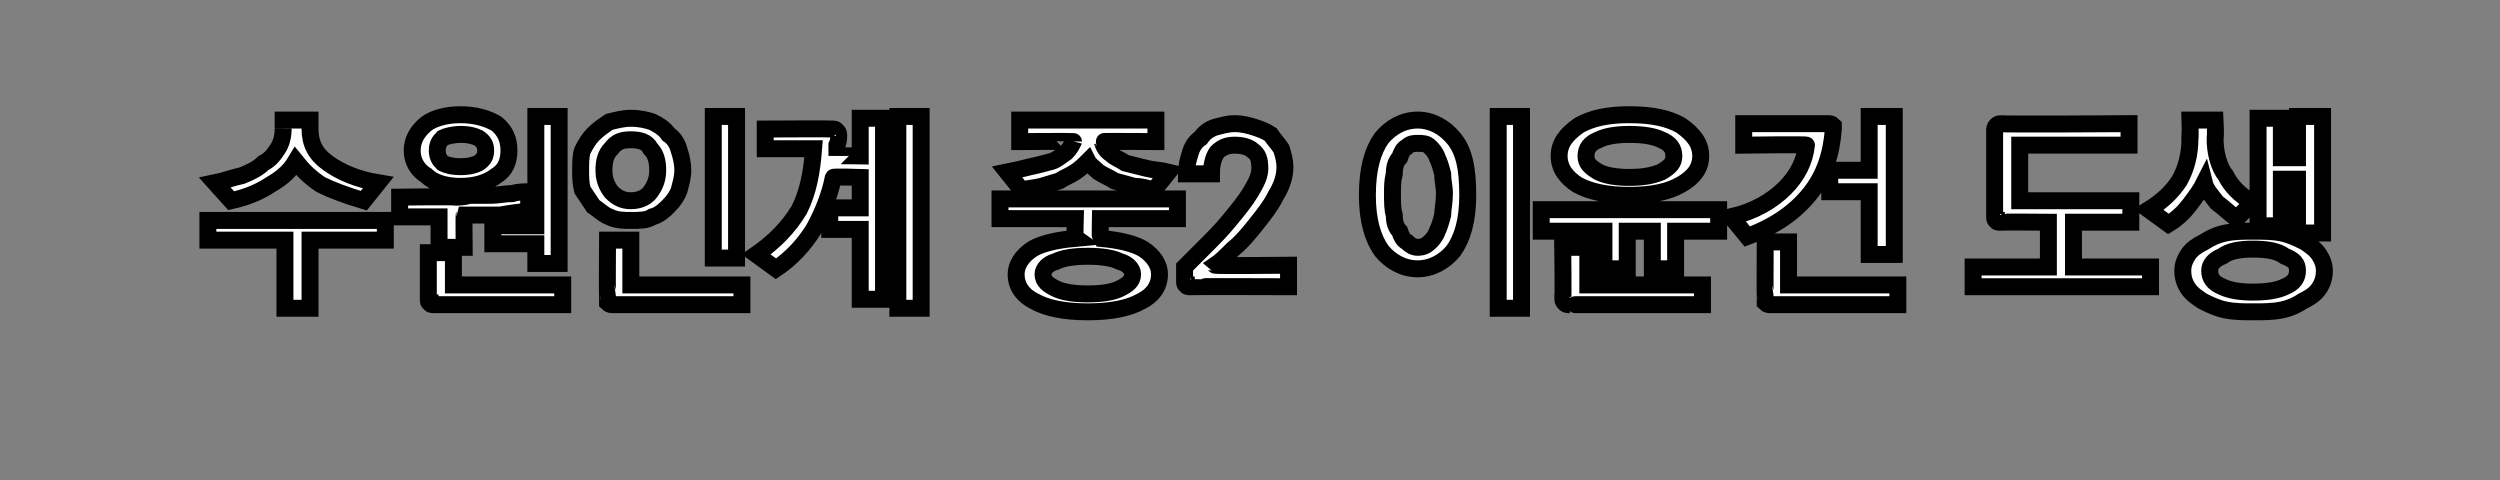 <?xml version="1.0" standalone="no"?>
<!DOCTYPE svg PUBLIC "-//W3C//DTD SVG 1.1//EN" "http://www.w3.org/Graphics/SVG/1.1/DTD/svg11.dtd">
<svg xmlns="http://www.w3.org/2000/svg" version="1.1" width="139.5px" height="26.8px" viewBox="0 -6 139.5 26.8" style="top:-6px">
  <rect x="0" y="-6" width="139.5" height="26.8" fill="#808080" stroke="none"/>
  <desc>수원인계 중2 이윤건 도생</desc>
  <defs/>
  <g id="Polygon12662">
    <path d="M 20.3 5.2 C 19.3 4.9 18.5 4.6 17.9 4.3 C 17.3 3.9 16.9 3.5 16.5 3 C 16.2 3.5 15.8 3.9 15.1 4.3 C 14.5 4.7 13.8 5 12.9 5.2 C 12.9 5.2 12 4.2 12 4.2 C 12.5 4.1 13 3.9 13.5 3.8 C 14 3.6 14.4 3.4 14.7 3.1 C 15.1 2.9 15.3 2.6 15.5 2.3 C 15.7 2 15.8 1.6 15.8 1.2 C 15.8 1.24 15.8 0.7 15.8 0.7 L 17.3 0.7 C 17.3 0.7 17.3 1.22 17.3 1.2 C 17.3 2 17.6 2.6 18.3 3.1 C 19 3.6 19.9 4 21.1 4.2 C 21.1 4.2 20.3 5.2 20.3 5.2 Z M 21.5 7.4 L 17.3 7.4 L 17.3 11.2 L 15.9 11.2 L 15.9 7.4 L 11.6 7.4 L 11.6 6.3 L 21.5 6.3 L 21.5 7.4 Z M 29.9 8.7 L 29.9 7.6 L 27.5 7.6 L 27.5 6.6 L 29.9 6.6 L 29.9 0.5 L 31.2 0.5 L 31.2 8.7 L 29.9 8.7 Z M 24.5 7.8 L 24.5 6.1 L 22.3 6.1 L 22.3 5 C 22.3 5 25.38 4.96 25.4 5 C 25.6 5 25.9 5 26.2 4.9 C 26.6 4.9 27 4.9 27.4 4.9 C 27.8 4.9 28.2 4.8 28.6 4.8 C 28.9 4.7 29.3 4.7 29.5 4.7 C 29.5 4.7 29.5 5.8 29.5 5.8 C 29.1 5.8 28.5 5.9 27.9 6 C 27.2 6 26.6 6 25.9 6 C 25.88 6.04 25.9 7.8 25.9 7.8 L 24.5 7.8 Z M 24.2 11 C 24.1 11 24 11 24 10.9 C 23.9 10.9 23.9 10.8 23.9 10.7 C 23.9 10.67 23.9 8.1 23.9 8.1 L 25.3 8.1 L 25.3 9.9 L 31.4 9.9 L 31.4 11 C 31.4 11 24.23 11 24.2 11 Z M 23 2.4 C 23 1.8 23.3 1.3 23.8 0.9 C 24.2 0.6 24.9 0.4 25.7 0.4 C 26.5 0.4 27.2 0.6 27.7 0.9 C 28.2 1.3 28.4 1.8 28.4 2.4 C 28.4 3 28.2 3.5 27.7 3.8 C 27.2 4.2 26.5 4.4 25.7 4.4 C 24.9 4.4 24.2 4.2 23.8 3.8 C 23.3 3.5 23 3 23 2.4 Z M 24.4 2.4 C 24.4 2.7 24.5 2.9 24.7 3.1 C 24.9 3.2 25.2 3.3 25.7 3.3 C 26.2 3.3 26.5 3.2 26.7 3.1 C 27 2.9 27.1 2.7 27.1 2.4 C 27.1 2.1 27 1.9 26.7 1.7 C 26.5 1.6 26.2 1.5 25.7 1.5 C 25.3 1.5 24.9 1.6 24.7 1.7 C 24.5 1.9 24.4 2.1 24.4 2.4 Z M 35.2 6.3 C 34.8 6.3 34.4 6.3 34 6.1 C 33.7 6 33.4 5.7 33.1 5.5 C 32.9 5.2 32.7 4.9 32.5 4.6 C 32.4 4.2 32.4 3.9 32.4 3.5 C 32.4 3.1 32.4 2.7 32.5 2.4 C 32.7 2 32.9 1.7 33.1 1.5 C 33.4 1.2 33.7 1 34 0.8 C 34.4 0.7 34.8 0.6 35.2 0.6 C 35.7 0.6 36.1 0.7 36.4 0.8 C 36.8 1 37.1 1.2 37.3 1.5 C 37.6 1.7 37.8 2 37.9 2.4 C 38 2.7 38.1 3.1 38.1 3.5 C 38.1 3.9 38 4.2 37.9 4.6 C 37.8 4.9 37.6 5.2 37.3 5.5 C 37.1 5.7 36.8 6 36.4 6.1 C 36.1 6.3 35.7 6.3 35.2 6.3 Z M 35.2 1.8 C 34.7 1.8 34.4 1.9 34.1 2.3 C 33.8 2.6 33.7 3 33.7 3.5 C 33.7 3.9 33.8 4.3 34.1 4.7 C 34.4 5 34.7 5.2 35.2 5.2 C 35.7 5.2 36.1 5 36.3 4.7 C 36.6 4.3 36.7 3.9 36.7 3.5 C 36.7 3 36.6 2.6 36.3 2.3 C 36.1 1.9 35.7 1.8 35.2 1.8 Z M 41.1 0.5 L 41.1 8.4 L 39.8 8.4 L 39.8 0.5 L 41.1 0.5 Z M 34.2 11 C 34.1 11 34 11 33.9 10.9 C 33.9 10.9 33.9 10.8 33.9 10.7 C 33.88 10.67 33.9 7.4 33.9 7.4 L 35.2 7.4 L 35.2 9.9 L 41.4 9.9 L 41.4 11 C 41.4 11 34.2 11 34.2 11 Z M 46.4 1.2 C 46.6 1.2 46.6 1.2 46.7 1.3 C 46.7 1.3 46.8 1.4 46.8 1.5 C 46.8 1.7 46.8 1.9 46.7 2.1 C 46.7 2.3 46.7 2.5 46.7 2.7 C 46.7 2.68 48 2.7 48 2.7 L 48 0.6 L 49.3 0.6 L 49.3 10.7 L 48 10.7 L 48 6.8 L 46.3 6.8 L 46.3 5.6 L 48 5.6 L 48 3.9 C 48 3.9 46.52 3.85 46.5 3.9 C 46.3 4.9 45.9 5.9 45.4 6.8 C 44.9 7.6 44.2 8.4 43.3 9 C 43.3 9 42.2 8.2 42.2 8.2 C 43.2 7.5 44 6.7 44.6 5.7 C 45.1 4.7 45.3 3.6 45.4 2.3 C 45.36 2.3 42.7 2.3 42.7 2.3 L 42.7 1.2 C 42.7 1.2 46.43 1.18 46.4 1.2 Z M 50.1 11.2 L 50.1 0.5 L 51.4 0.5 L 51.4 11.2 L 50.1 11.2 Z M 61.4 7.3 C 62.5 7.4 63.3 7.6 63.8 7.9 C 64.4 8.3 64.7 8.8 64.7 9.3 C 64.7 10 64.3 10.5 63.7 10.8 C 63 11.2 62 11.4 60.7 11.4 C 59.4 11.4 58.4 11.2 57.7 10.8 C 57.1 10.5 56.7 10 56.7 9.3 C 56.7 8.8 57 8.3 57.6 7.9 C 58.1 7.6 58.9 7.4 60 7.3 C 59.97 7.28 60 6.2 60 6.2 L 55.8 6.2 L 55.8 5.1 L 65.7 5.1 L 65.7 6.2 L 61.4 6.2 C 61.4 6.2 61.38 7.28 61.4 7.3 Z M 60.7 8.3 C 59.9 8.3 59.3 8.4 58.9 8.6 C 58.5 8.7 58.2 9 58.2 9.3 C 58.2 9.7 58.5 9.9 58.9 10.1 C 59.3 10.3 59.9 10.4 60.7 10.4 C 61.5 10.4 62.1 10.3 62.5 10.1 C 62.9 9.9 63.2 9.7 63.2 9.3 C 63.2 9 62.9 8.7 62.5 8.6 C 62.1 8.4 61.5 8.3 60.7 8.3 Z M 56.9 0.7 L 64.5 0.7 L 64.5 1.9 C 64.5 1.9 61.49 1.88 61.5 1.9 C 61.6 2.2 61.7 2.4 62 2.6 C 62.2 2.8 62.5 2.9 62.8 3.1 C 63.2 3.2 63.6 3.3 64 3.4 C 64.4 3.5 64.8 3.5 65.2 3.6 C 65.2 3.6 64.4 4.6 64.4 4.6 C 64 4.5 63.7 4.4 63.3 4.4 C 62.9 4.3 62.6 4.2 62.2 4.1 C 61.9 3.9 61.6 3.8 61.3 3.6 C 61.1 3.4 60.8 3.2 60.7 3 C 60.5 3.2 60.3 3.4 60 3.6 C 59.7 3.8 59.4 3.9 59.1 4.1 C 58.8 4.2 58.4 4.3 58.1 4.4 C 57.7 4.5 57.4 4.5 57 4.6 C 57 4.6 56.2 3.6 56.2 3.6 C 56.7 3.5 57.1 3.4 57.5 3.3 C 58 3.2 58.3 3.1 58.7 3 C 59 2.9 59.2 2.7 59.5 2.5 C 59.7 2.3 59.8 2.1 59.9 1.9 C 59.9 1.88 56.9 1.9 56.9 1.9 L 56.9 0.7 Z M 66.1 9.7 C 66.1 9.7 66.1 8.9 66.1 8.9 C 66.4 8.6 66.8 8.2 67.2 7.8 C 67.7 7.3 68.2 6.8 68.6 6.3 C 69.1 5.7 69.5 5.2 69.8 4.7 C 70.1 4.2 70.3 3.8 70.3 3.4 C 70.3 2.9 70.2 2.6 69.9 2.4 C 69.7 2.2 69.3 2.1 68.9 2.1 C 68.5 2.1 68.2 2.2 67.9 2.5 C 67.7 2.8 67.6 3.2 67.6 3.7 C 67.6 3.7 66.2 3.7 66.2 3.7 C 66.2 3.3 66.3 2.9 66.4 2.6 C 66.5 2.2 66.7 1.9 67 1.7 C 67.2 1.4 67.5 1.2 67.8 1.1 C 68.2 1 68.5 0.9 68.9 0.9 C 69.3 0.9 69.7 1 70 1.1 C 70.3 1.2 70.6 1.3 70.9 1.5 C 71.1 1.8 71.3 2 71.5 2.3 C 71.6 2.6 71.7 3 71.7 3.3 C 71.7 3.9 71.5 4.4 71.2 4.9 C 70.9 5.5 70.5 6 70.1 6.5 C 69.7 7 69.3 7.5 68.8 7.9 C 68.4 8.3 68.1 8.6 67.8 8.8 C 67.83 8.84 71.9 8.8 71.9 8.8 L 71.9 10 C 71.9 10 66.44 9.98 66.4 10 C 66.3 10 66.2 10 66.2 9.9 C 66.1 9.9 66.1 9.8 66.1 9.7 Z M 77.7 4.8 C 77.7 5.3 77.7 5.7 77.8 6 C 77.8 6.4 77.9 6.7 78.1 6.9 C 78.2 7.2 78.3 7.4 78.5 7.5 C 78.7 7.7 78.9 7.8 79.1 7.8 C 79.4 7.8 79.6 7.7 79.8 7.5 C 79.9 7.4 80.1 7.2 80.2 6.9 C 80.3 6.7 80.4 6.4 80.5 6 C 80.5 5.7 80.6 5.3 80.6 4.8 C 80.6 4.4 80.5 4.1 80.5 3.7 C 80.4 3.3 80.3 3 80.2 2.8 C 80.1 2.5 79.9 2.3 79.8 2.2 C 79.6 2 79.4 2 79.1 2 C 78.9 2 78.7 2 78.5 2.2 C 78.3 2.3 78.2 2.5 78.1 2.8 C 77.9 3 77.8 3.3 77.8 3.7 C 77.7 4.1 77.7 4.4 77.7 4.8 Z M 81.9 4.9 C 81.9 6.3 81.6 7.3 81.1 8 C 80.6 8.6 79.9 9 79.1 9 C 78.3 9 77.6 8.6 77.1 8 C 76.6 7.3 76.3 6.3 76.3 4.9 C 76.3 3.4 76.6 2.4 77.1 1.7 C 77.6 1.1 78.3 0.7 79.1 0.7 C 79.9 0.7 80.6 1.1 81.1 1.7 C 81.7 2.4 81.9 3.4 81.9 4.9 Z M 83.6 11.2 L 83.6 0.5 L 84.9 0.5 L 84.9 11.2 L 83.6 11.2 Z M 90.9 4.9 C 89.7 4.9 88.7 4.7 88 4.3 C 87.4 3.9 87 3.4 87 2.7 C 87 2 87.4 1.5 88.1 1 C 88.8 0.6 89.7 0.4 90.9 0.4 C 92.2 0.4 93.1 0.6 93.8 1 C 94.5 1.5 94.9 2 94.9 2.7 C 94.9 3.4 94.5 3.9 93.8 4.3 C 93.1 4.7 92.2 4.9 90.9 4.9 Z M 90.9 1.5 C 90.2 1.5 89.6 1.6 89.2 1.8 C 88.7 2 88.5 2.3 88.5 2.7 C 88.5 3.1 88.7 3.3 89.2 3.6 C 89.6 3.8 90.2 3.9 90.9 3.9 C 91.7 3.9 92.2 3.8 92.7 3.6 C 93.2 3.3 93.4 3.1 93.4 2.7 C 93.4 2.3 93.2 2 92.7 1.8 C 92.3 1.6 91.7 1.5 90.9 1.5 Z M 92.2 9 L 92.2 6.9 L 90.8 6.9 L 90.8 9 L 89.5 9 L 89.5 6.9 L 86 6.9 L 86 5.7 L 95.9 5.7 L 95.9 6.9 L 93.5 6.9 L 93.5 9 L 92.2 9 Z M 87.6 11 C 87.4 11 87.4 11 87.3 10.9 C 87.3 10.9 87.2 10.8 87.2 10.7 C 87.24 10.67 87.2 7.8 87.2 7.8 L 88.6 7.8 L 88.6 9.9 L 95 9.9 L 95 11 C 95 11 87.57 11 87.6 11 Z M 102 0.9 C 102.1 0.9 102.2 0.9 102.3 1 C 102.3 1 102.3 1.1 102.3 1.2 C 102.2 2.6 101.8 3.8 101 4.8 C 100.2 5.8 99.1 6.6 97.5 7.2 C 97.5 7.2 96.6 6.1 96.6 6.1 C 97.9 5.8 98.9 5.2 99.6 4.5 C 100.3 3.8 100.7 3 100.8 2.1 C 100.85 2.05 97.3 2.1 97.3 2.1 L 97.3 0.9 C 97.3 0.9 102 0.9 102 0.9 Z M 105.7 0.5 L 105.7 8.2 L 104.3 8.2 L 104.3 4.7 L 102.1 4.7 L 102.1 3.5 L 104.3 3.5 L 104.3 0.5 L 105.7 0.5 Z M 98.8 11 C 98.7 11 98.6 11 98.5 10.9 C 98.5 10.9 98.5 10.8 98.5 10.7 C 98.48 10.67 98.5 7.5 98.5 7.5 L 99.8 7.5 L 99.8 9.9 L 105.9 9.9 L 105.9 11 C 105.9 11 98.81 11 98.8 11 Z M 111.6 0.9 C 111.65 0.95 118.8 0.9 118.8 0.9 L 118.8 2.1 L 112.7 2.1 L 112.7 5.2 L 118.9 5.2 L 118.9 6.4 L 115.7 6.4 L 115.7 8.9 L 120 8.9 L 120 10 L 110.1 10 L 110.1 8.9 L 114.3 8.9 L 114.3 6.4 C 114.3 6.4 111.63 6.38 111.6 6.4 C 111.5 6.4 111.4 6.4 111.4 6.3 C 111.3 6.3 111.3 6.2 111.3 6 C 111.3 6 111.3 1.3 111.3 1.3 C 111.3 1.2 111.3 1.1 111.4 1 C 111.4 1 111.5 0.9 111.6 0.9 Z M 125.7 6.9 C 126.3 6.9 126.8 6.9 127.3 7 C 127.8 7.1 128.2 7.3 128.6 7.5 C 128.9 7.7 129.2 7.9 129.4 8.2 C 129.6 8.5 129.7 8.8 129.7 9.1 C 129.7 9.5 129.6 9.8 129.4 10.1 C 129.2 10.4 128.9 10.6 128.5 10.8 C 128.2 11 127.8 11.2 127.3 11.3 C 126.8 11.4 126.3 11.4 125.7 11.4 C 125.2 11.4 124.7 11.4 124.2 11.3 C 123.7 11.2 123.3 11 122.9 10.8 C 122.6 10.6 122.3 10.4 122.1 10.1 C 121.9 9.8 121.8 9.5 121.8 9.1 C 121.8 8.8 121.9 8.5 122.1 8.2 C 122.3 7.9 122.6 7.7 123 7.5 C 123.3 7.3 123.7 7.1 124.2 7 C 124.7 6.9 125.2 6.9 125.7 6.9 Z M 125.7 7.9 C 125 7.9 124.4 8 124 8.3 C 123.5 8.5 123.3 8.8 123.3 9.1 C 123.3 9.5 123.5 9.8 124 10 C 124.4 10.2 125 10.3 125.7 10.3 C 126.5 10.3 127.1 10.2 127.5 10 C 128 9.8 128.2 9.5 128.2 9.1 C 128.2 8.7 128 8.5 127.5 8.3 C 127.1 8 126.5 7.9 125.7 7.9 Z M 119.9 5.7 C 120.7 5.2 121.2 4.7 121.6 4.1 C 122 3.4 122.2 2.6 122.2 1.7 C 122.23 1.69 122.2 0.7 122.2 0.7 L 123.6 0.7 C 123.6 0.7 123.65 1.69 123.6 1.7 C 123.6 2.5 123.8 3.3 124.2 3.8 C 124.5 4.4 125 4.9 125.7 5.3 C 125.7 5.3 124.8 6.2 124.8 6.2 C 124.4 5.9 124.1 5.6 123.7 5.3 C 123.4 4.9 123.1 4.6 123 4.2 C 122.8 4.6 122.5 5 122.2 5.4 C 121.9 5.8 121.5 6.2 121 6.5 C 121 6.5 119.9 5.7 119.9 5.7 Z M 127.3 0.6 L 127.3 2.8 L 128.2 2.8 L 128.2 0.5 L 129.6 0.5 L 129.6 7 L 128.2 7 L 128.2 4 L 127.3 4 L 127.3 6.6 L 126 6.6 L 126 0.6 L 127.3 0.6 Z " style="stroke-width:0.709pt; stroke:#000;" fill="#fff"/>
  </g>
</svg>